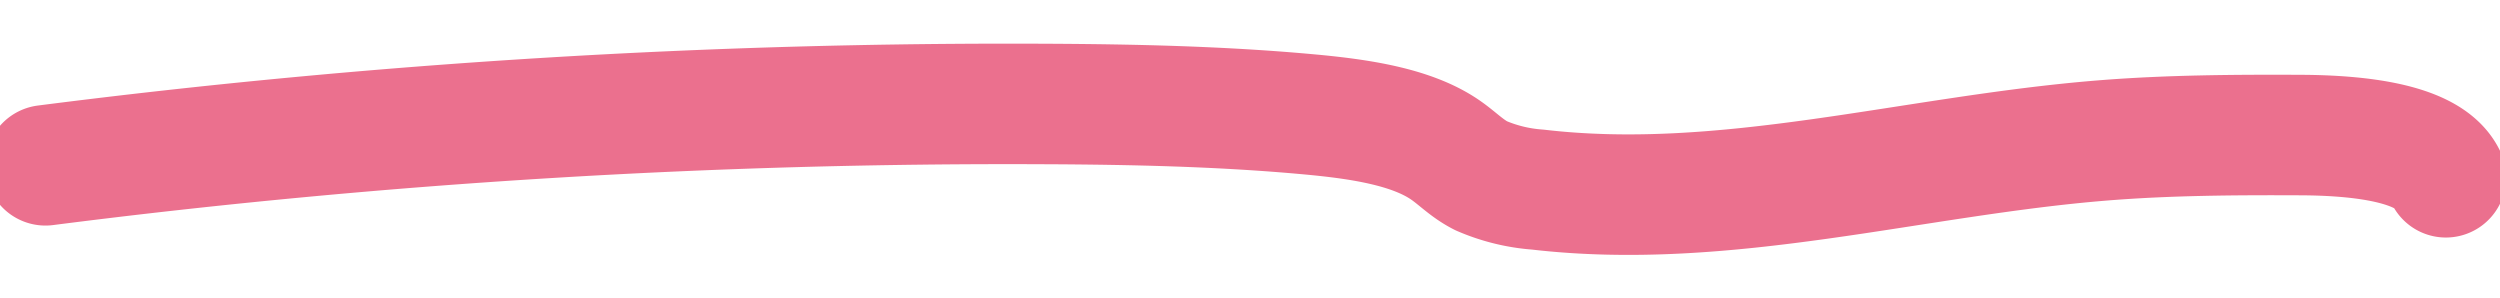 <svg xmlns="http://www.w3.org/2000/svg" width="220.018" height="26.268" viewBox="0 0 382.018 26.268">
  <path id="title-waveline-02" d="M6.207,15.59A1159.167,1159.167,0,0,1,158.919,6.219c13.547.061,27.125.36,40.53,1.6,7.494.693,15.439,1.857,20.6,5.379,1.908,1.3,3.359,2.886,5.552,3.992a26.6,26.6,0,0,0,8.632,2.111c28.748,3.354,57.306-5.172,86.3-7.508,10.032-.808,20.174-.87,30.287-.826,8.744.038,19.659,1.134,22.188,6.45" transform="translate(0.74)" fill="none" stroke="#eb708e" stroke-linecap="round" stroke-linejoin="round" stroke-width="18.413"/>
</svg>
